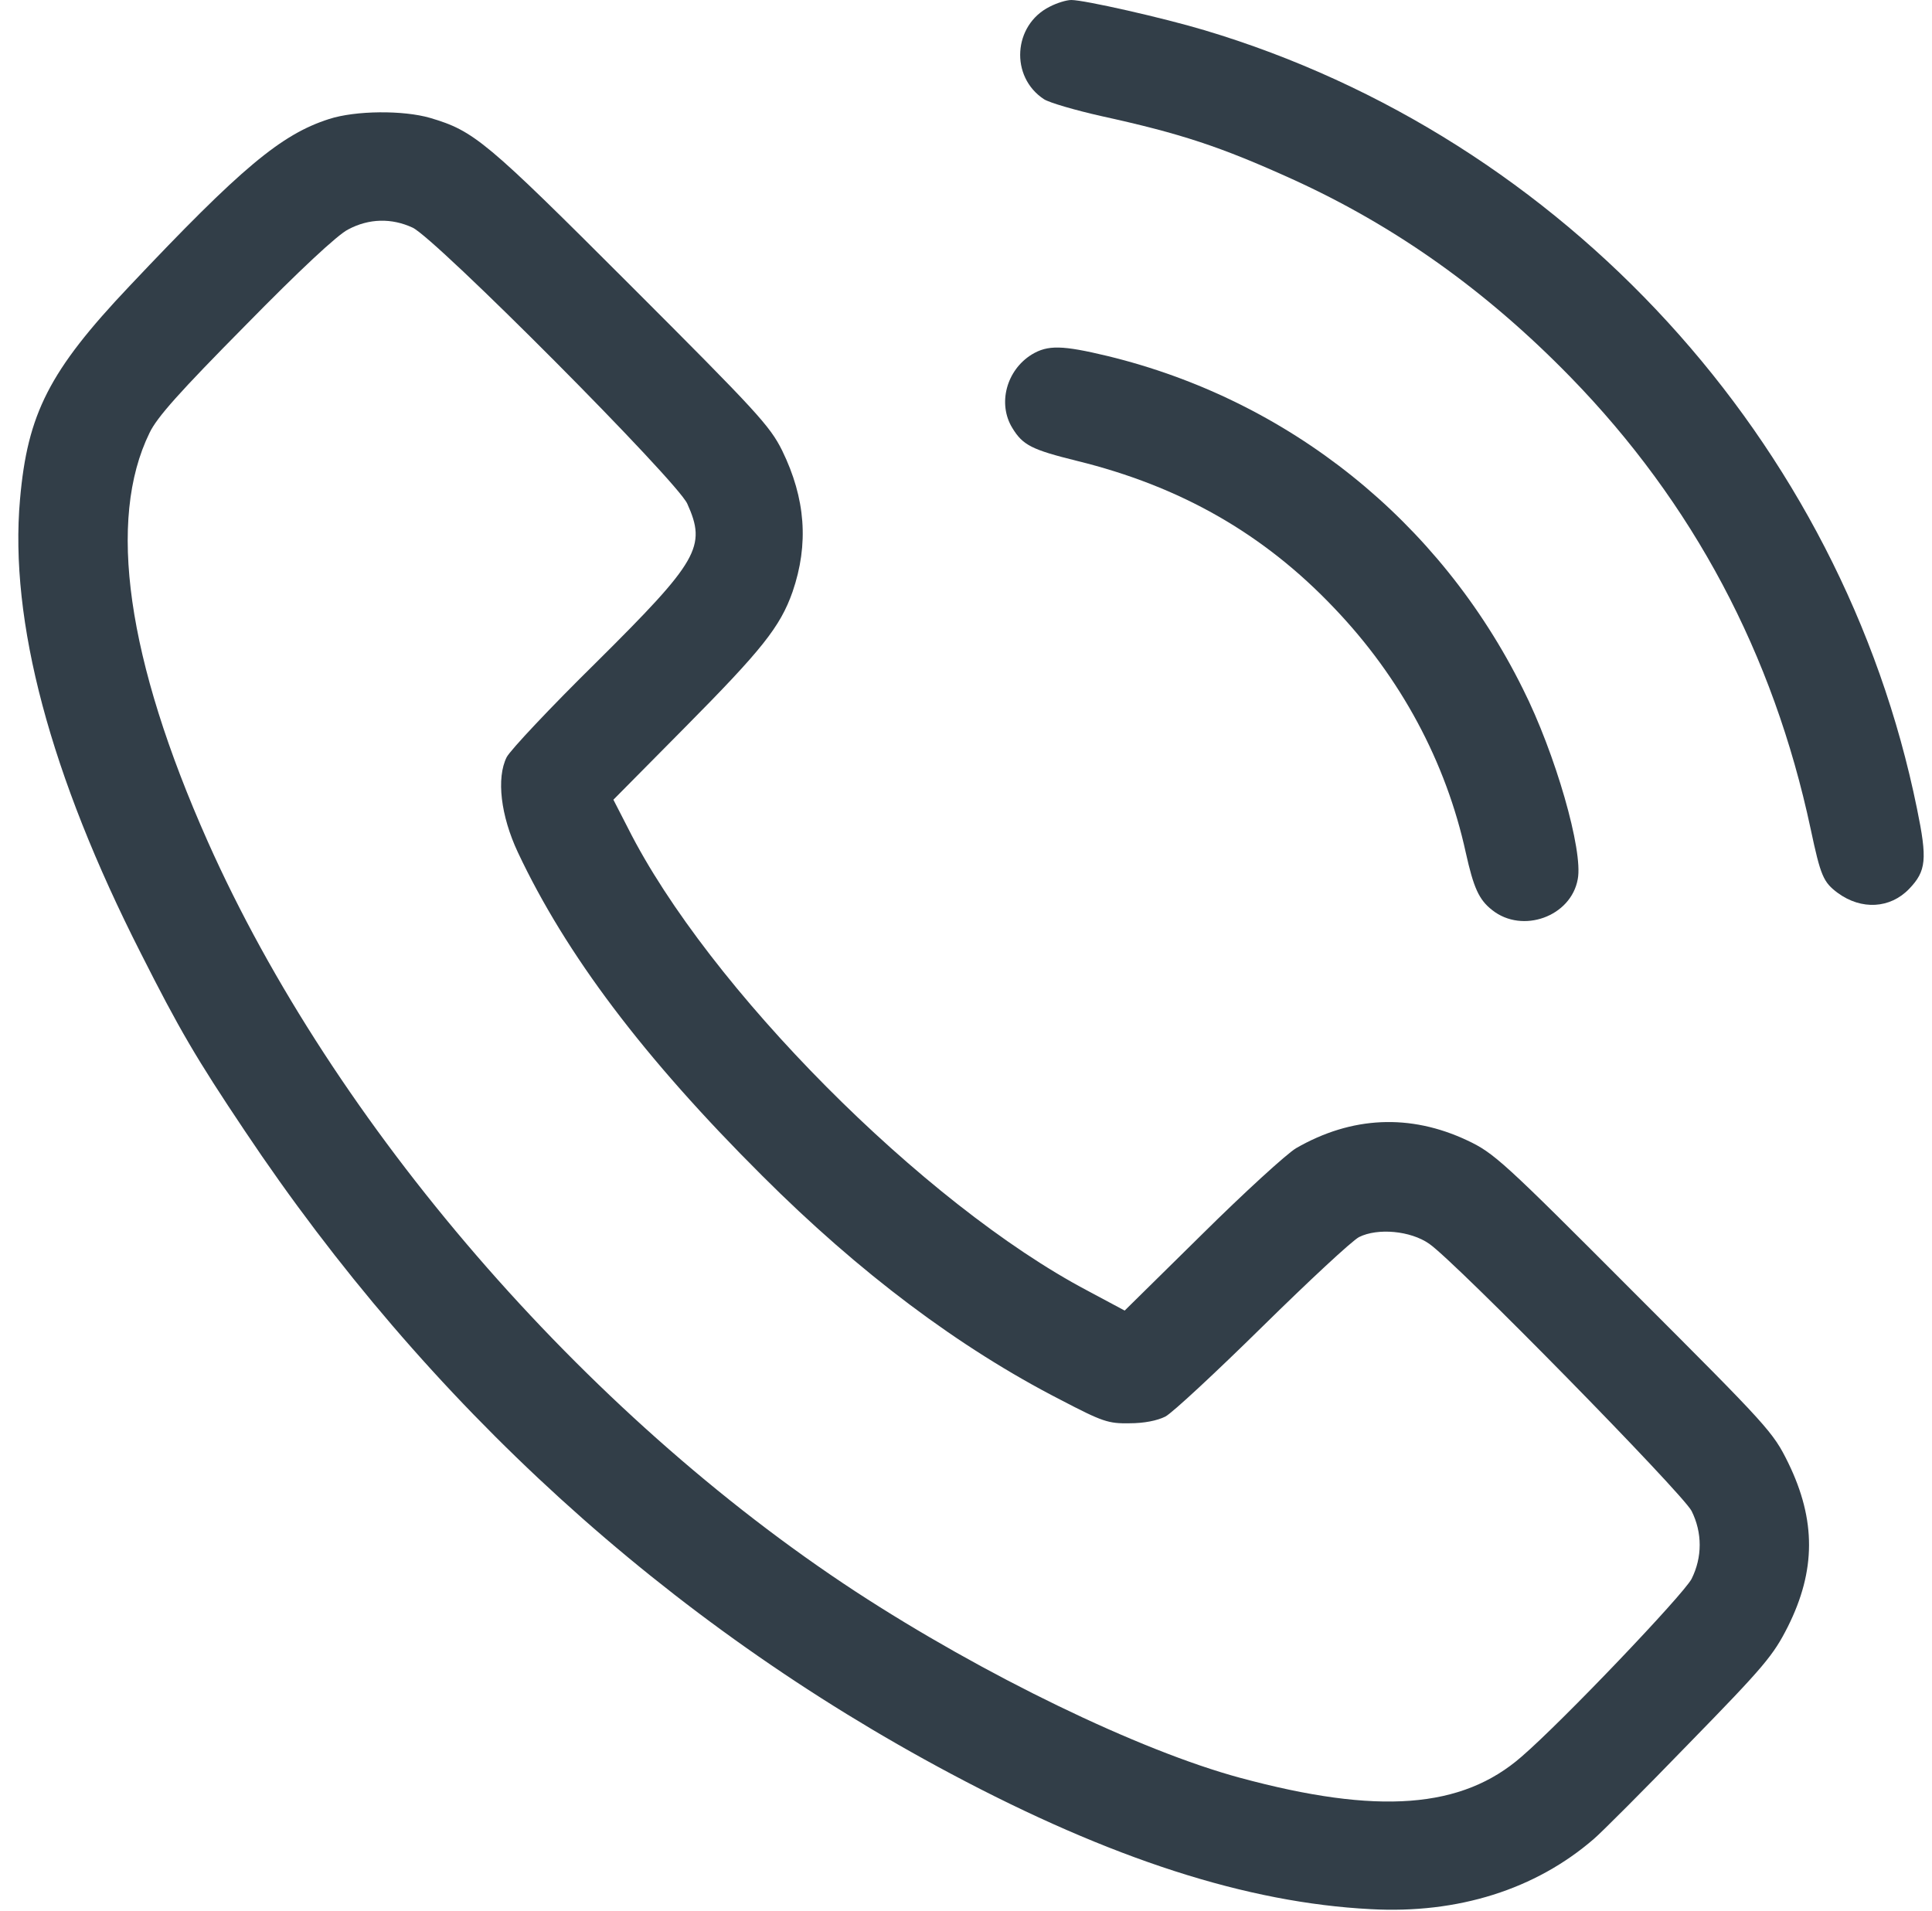<svg width="91" height="90" viewBox="0 0 91 90" fill="none" xmlns="http://www.w3.org/2000/svg">
<g clip-path="url(#clip0_200_2555)">
<path d="M49.441 0.316C47.718 1.178 47.56 3.621 49.177 4.676C49.423 4.834 50.619 5.186 51.867 5.467C55.629 6.293 57.492 6.908 60.867 8.438C65.701 10.635 69.99 13.676 73.98 17.771C79.746 23.695 83.525 30.797 85.283 39.041C85.757 41.273 85.88 41.555 86.566 42.065C87.673 42.873 89.027 42.803 89.923 41.871C90.732 41.027 90.785 40.483 90.293 38.092C86.777 20.795 73.681 6.486 56.736 1.424C54.802 0.844 51.076 3.8147e-05 50.461 3.8147e-05C50.232 3.8147e-05 49.775 0.141 49.441 0.316Z" fill="#323E48"/>
<path d="M15.498 5.607C13.248 6.328 11.367 7.893 6.094 13.482C2.314 17.473 1.295 19.494 0.943 23.52C0.433 29.25 2.367 36.51 6.638 44.912C8.431 48.463 9.24 49.852 11.525 53.262C20.139 66.164 31.441 76.447 44.783 83.549C52.342 87.574 58.74 89.631 64.558 89.93C68.672 90.158 72.328 88.998 75.07 86.625C75.404 86.344 77.426 84.322 79.57 82.107C83.121 78.469 83.525 77.977 84.211 76.623C85.529 73.986 85.547 71.613 84.228 68.906C83.508 67.447 83.332 67.254 76.969 60.891C70.799 54.703 70.377 54.316 69.111 53.719C66.422 52.453 63.662 52.576 61.043 54.088C60.603 54.352 58.617 56.162 56.613 58.148L52.974 61.734L51.234 60.803C43.5 56.725 33.34 46.494 29.578 39.006L28.892 37.67L32.267 34.26C35.871 30.621 36.75 29.531 37.33 27.879C38.103 25.629 37.945 23.484 36.838 21.217C36.258 20.057 35.66 19.406 29.683 13.43C22.881 6.627 22.336 6.17 20.262 5.555C18.996 5.186 16.746 5.203 15.498 5.607ZM19.435 10.723C20.525 11.232 31.898 22.658 32.373 23.73C33.287 25.752 32.9 26.42 28.084 31.201C25.922 33.328 24.041 35.332 23.865 35.666C23.373 36.65 23.584 38.426 24.392 40.148C26.66 44.965 30.316 49.816 35.889 55.371C40.476 59.959 45.187 63.492 49.951 65.936C51.937 66.973 52.201 67.061 53.203 67.043C53.889 67.043 54.504 66.92 54.89 66.727C55.224 66.551 57.281 64.635 59.461 62.49C61.64 60.346 63.679 58.447 64.013 58.272C64.892 57.832 66.439 57.973 67.318 58.588C68.566 59.449 79.254 70.348 79.676 71.174C80.185 72.193 80.185 73.353 79.676 74.373C79.289 75.111 73.629 81.053 71.677 82.74C68.865 85.201 64.91 85.5 58.406 83.742C53.66 82.459 46.33 78.908 40.301 74.971C27.469 66.568 15.726 52.98 9.785 39.639C5.971 31.061 5.039 24.486 7.043 20.391C7.394 19.652 8.467 18.457 11.56 15.328C14.109 12.727 15.902 11.057 16.394 10.811C17.379 10.283 18.451 10.266 19.435 10.723Z" fill="#323E48"/>
<path d="M48.597 16.699C47.402 17.438 46.98 19.02 47.684 20.162C48.176 20.971 48.597 21.182 50.724 21.709C55.594 22.904 59.514 25.137 62.836 28.635C65.982 31.922 68.109 35.895 69.041 40.166C69.41 41.818 69.656 42.381 70.289 42.873C71.713 43.998 73.998 43.172 74.314 41.414C74.578 40.078 73.26 35.49 71.73 32.449C67.81 24.539 60.709 18.844 52.166 16.77C50.039 16.26 49.353 16.242 48.597 16.699Z" fill="#323E48"/>
</g>
<defs>
<clipPath id="clip0_200_2555">
<rect width="90" height="90" fill="white" transform="translate(0.75)"/>
</clipPath>
</defs>
</svg>
